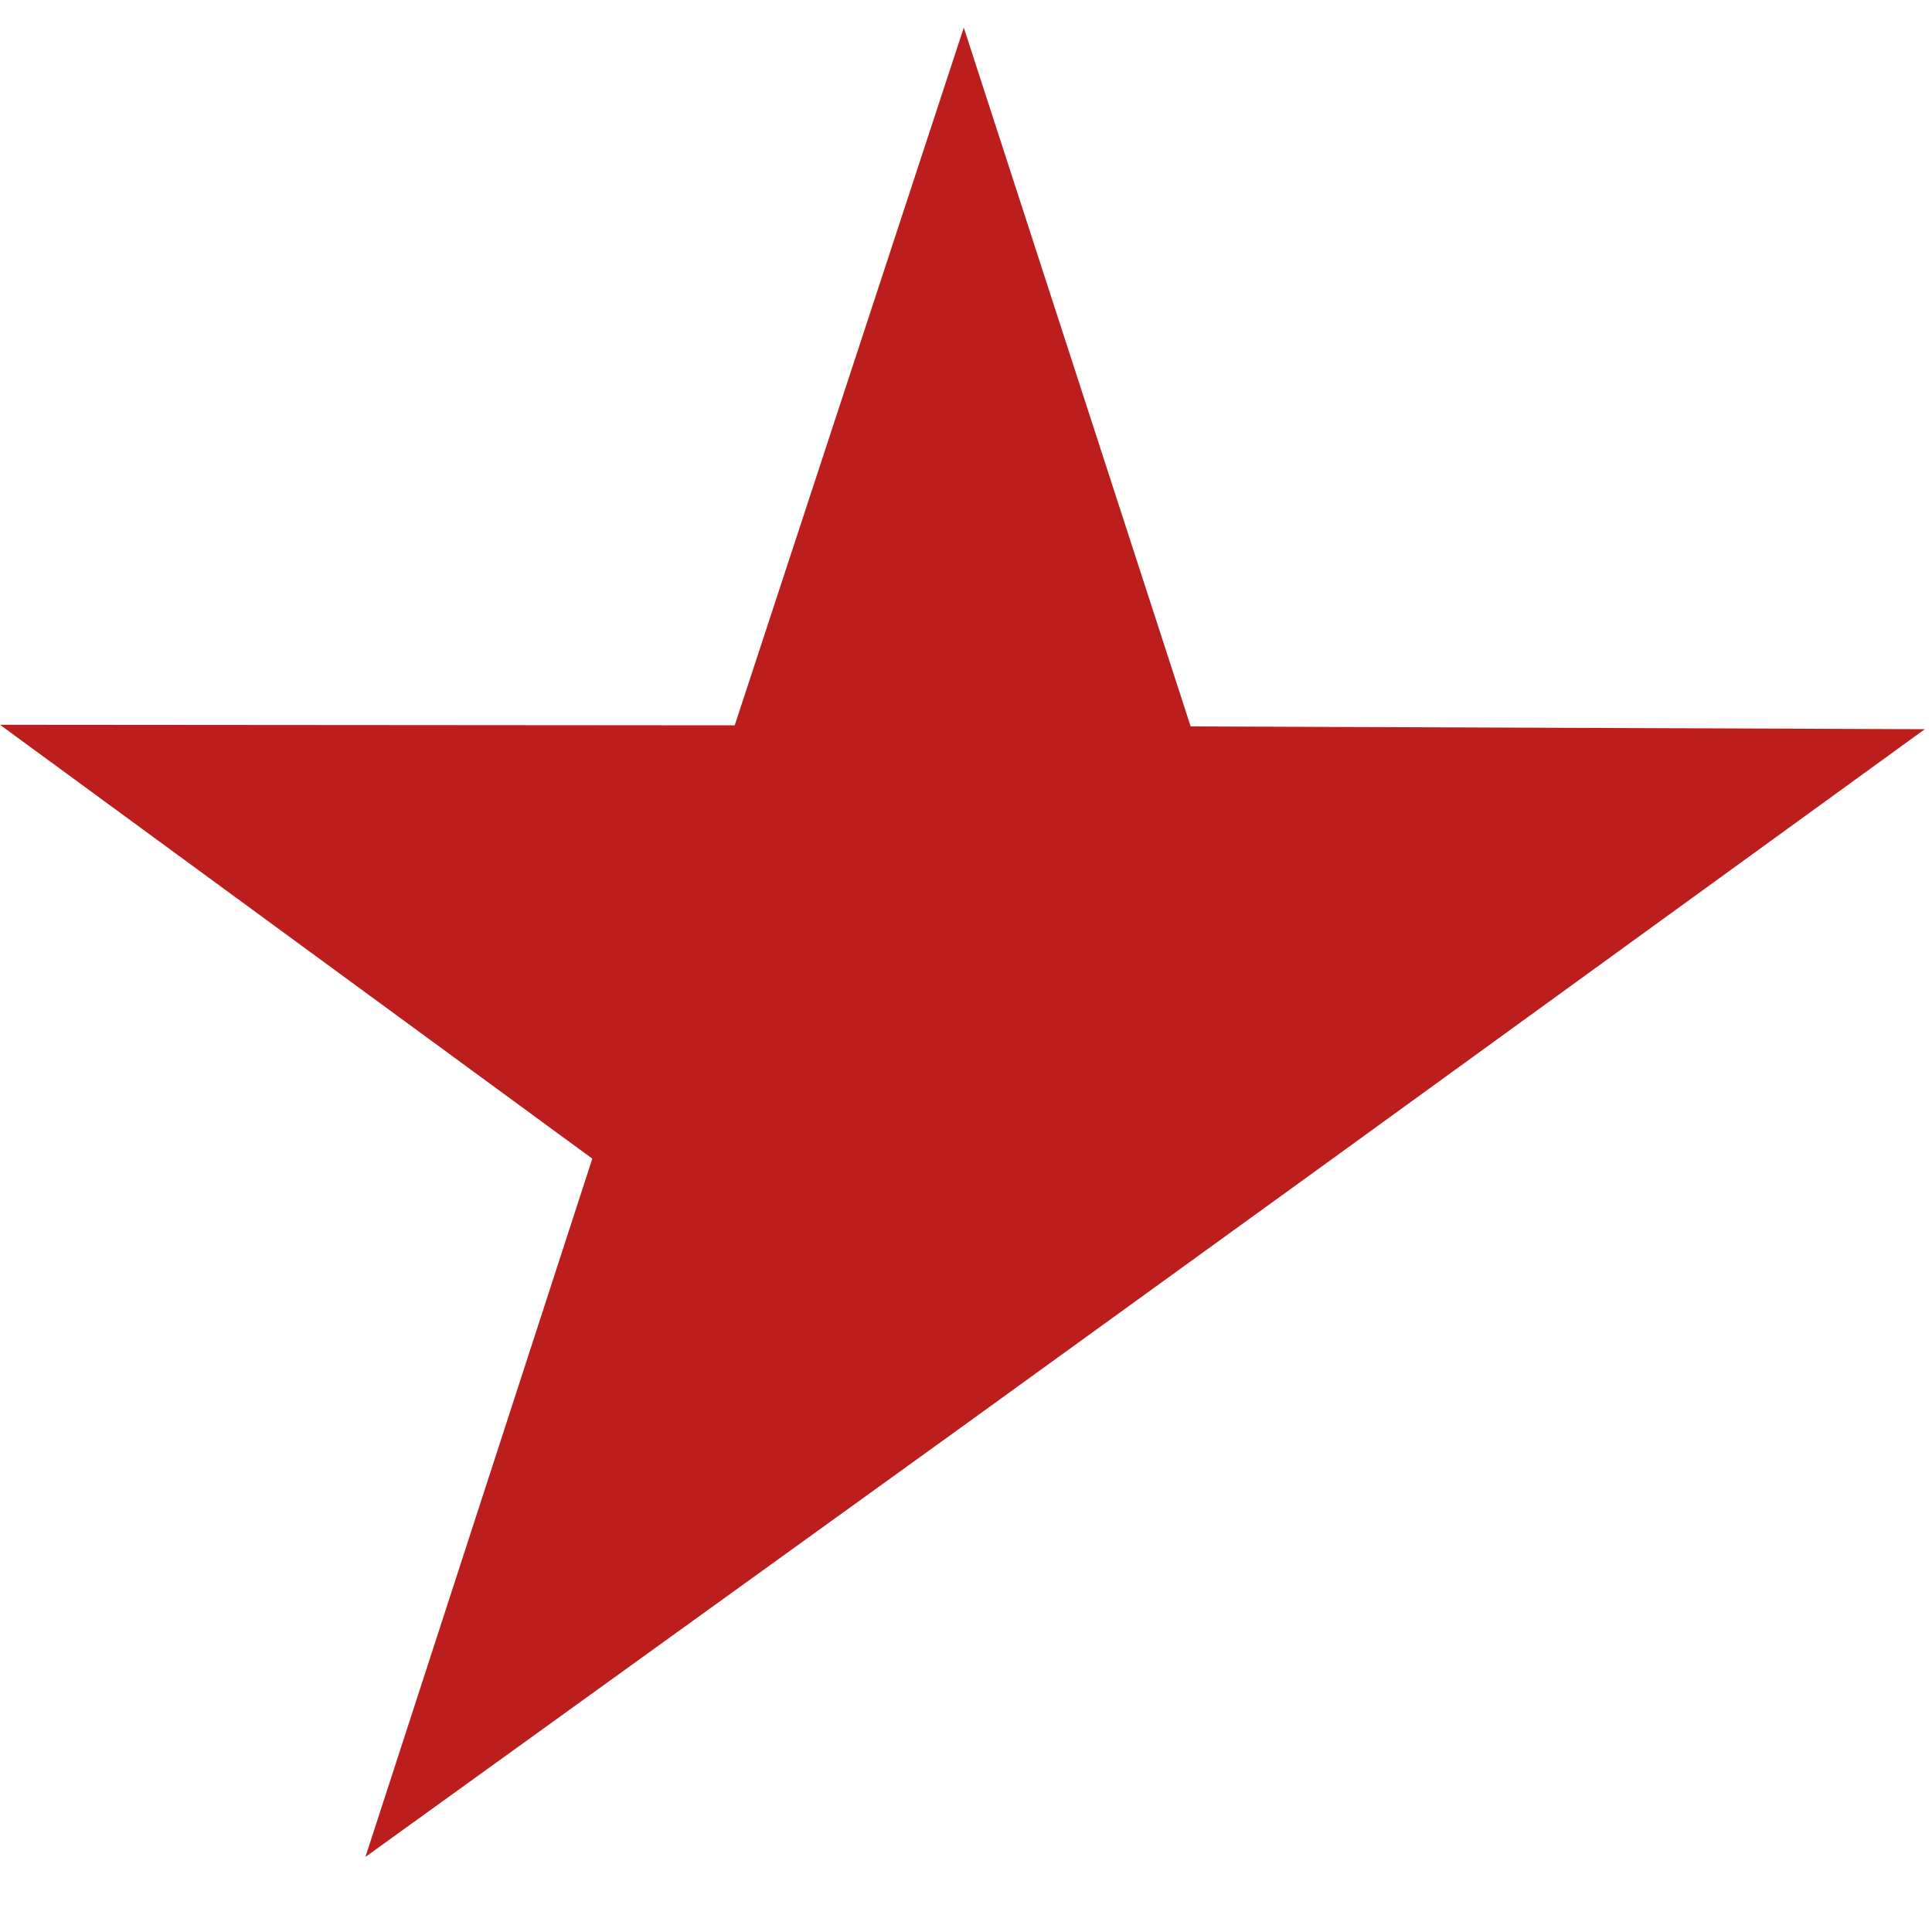 <?xml version="1.0" encoding="UTF-8"?>
<svg width="32" height="32" viewBox="0 0 35 34" xmlns="http://www.w3.org/2000/svg">
  <polygon points="17.41 25.36 24.1 20.52 34.87 12.71 21.57 12.66 17.46 0 13.31 12.64 0 12.63 10.73 20.49 6.62 33.14 17.41 25.36" fill="#bc1e1e"/>
</svg>